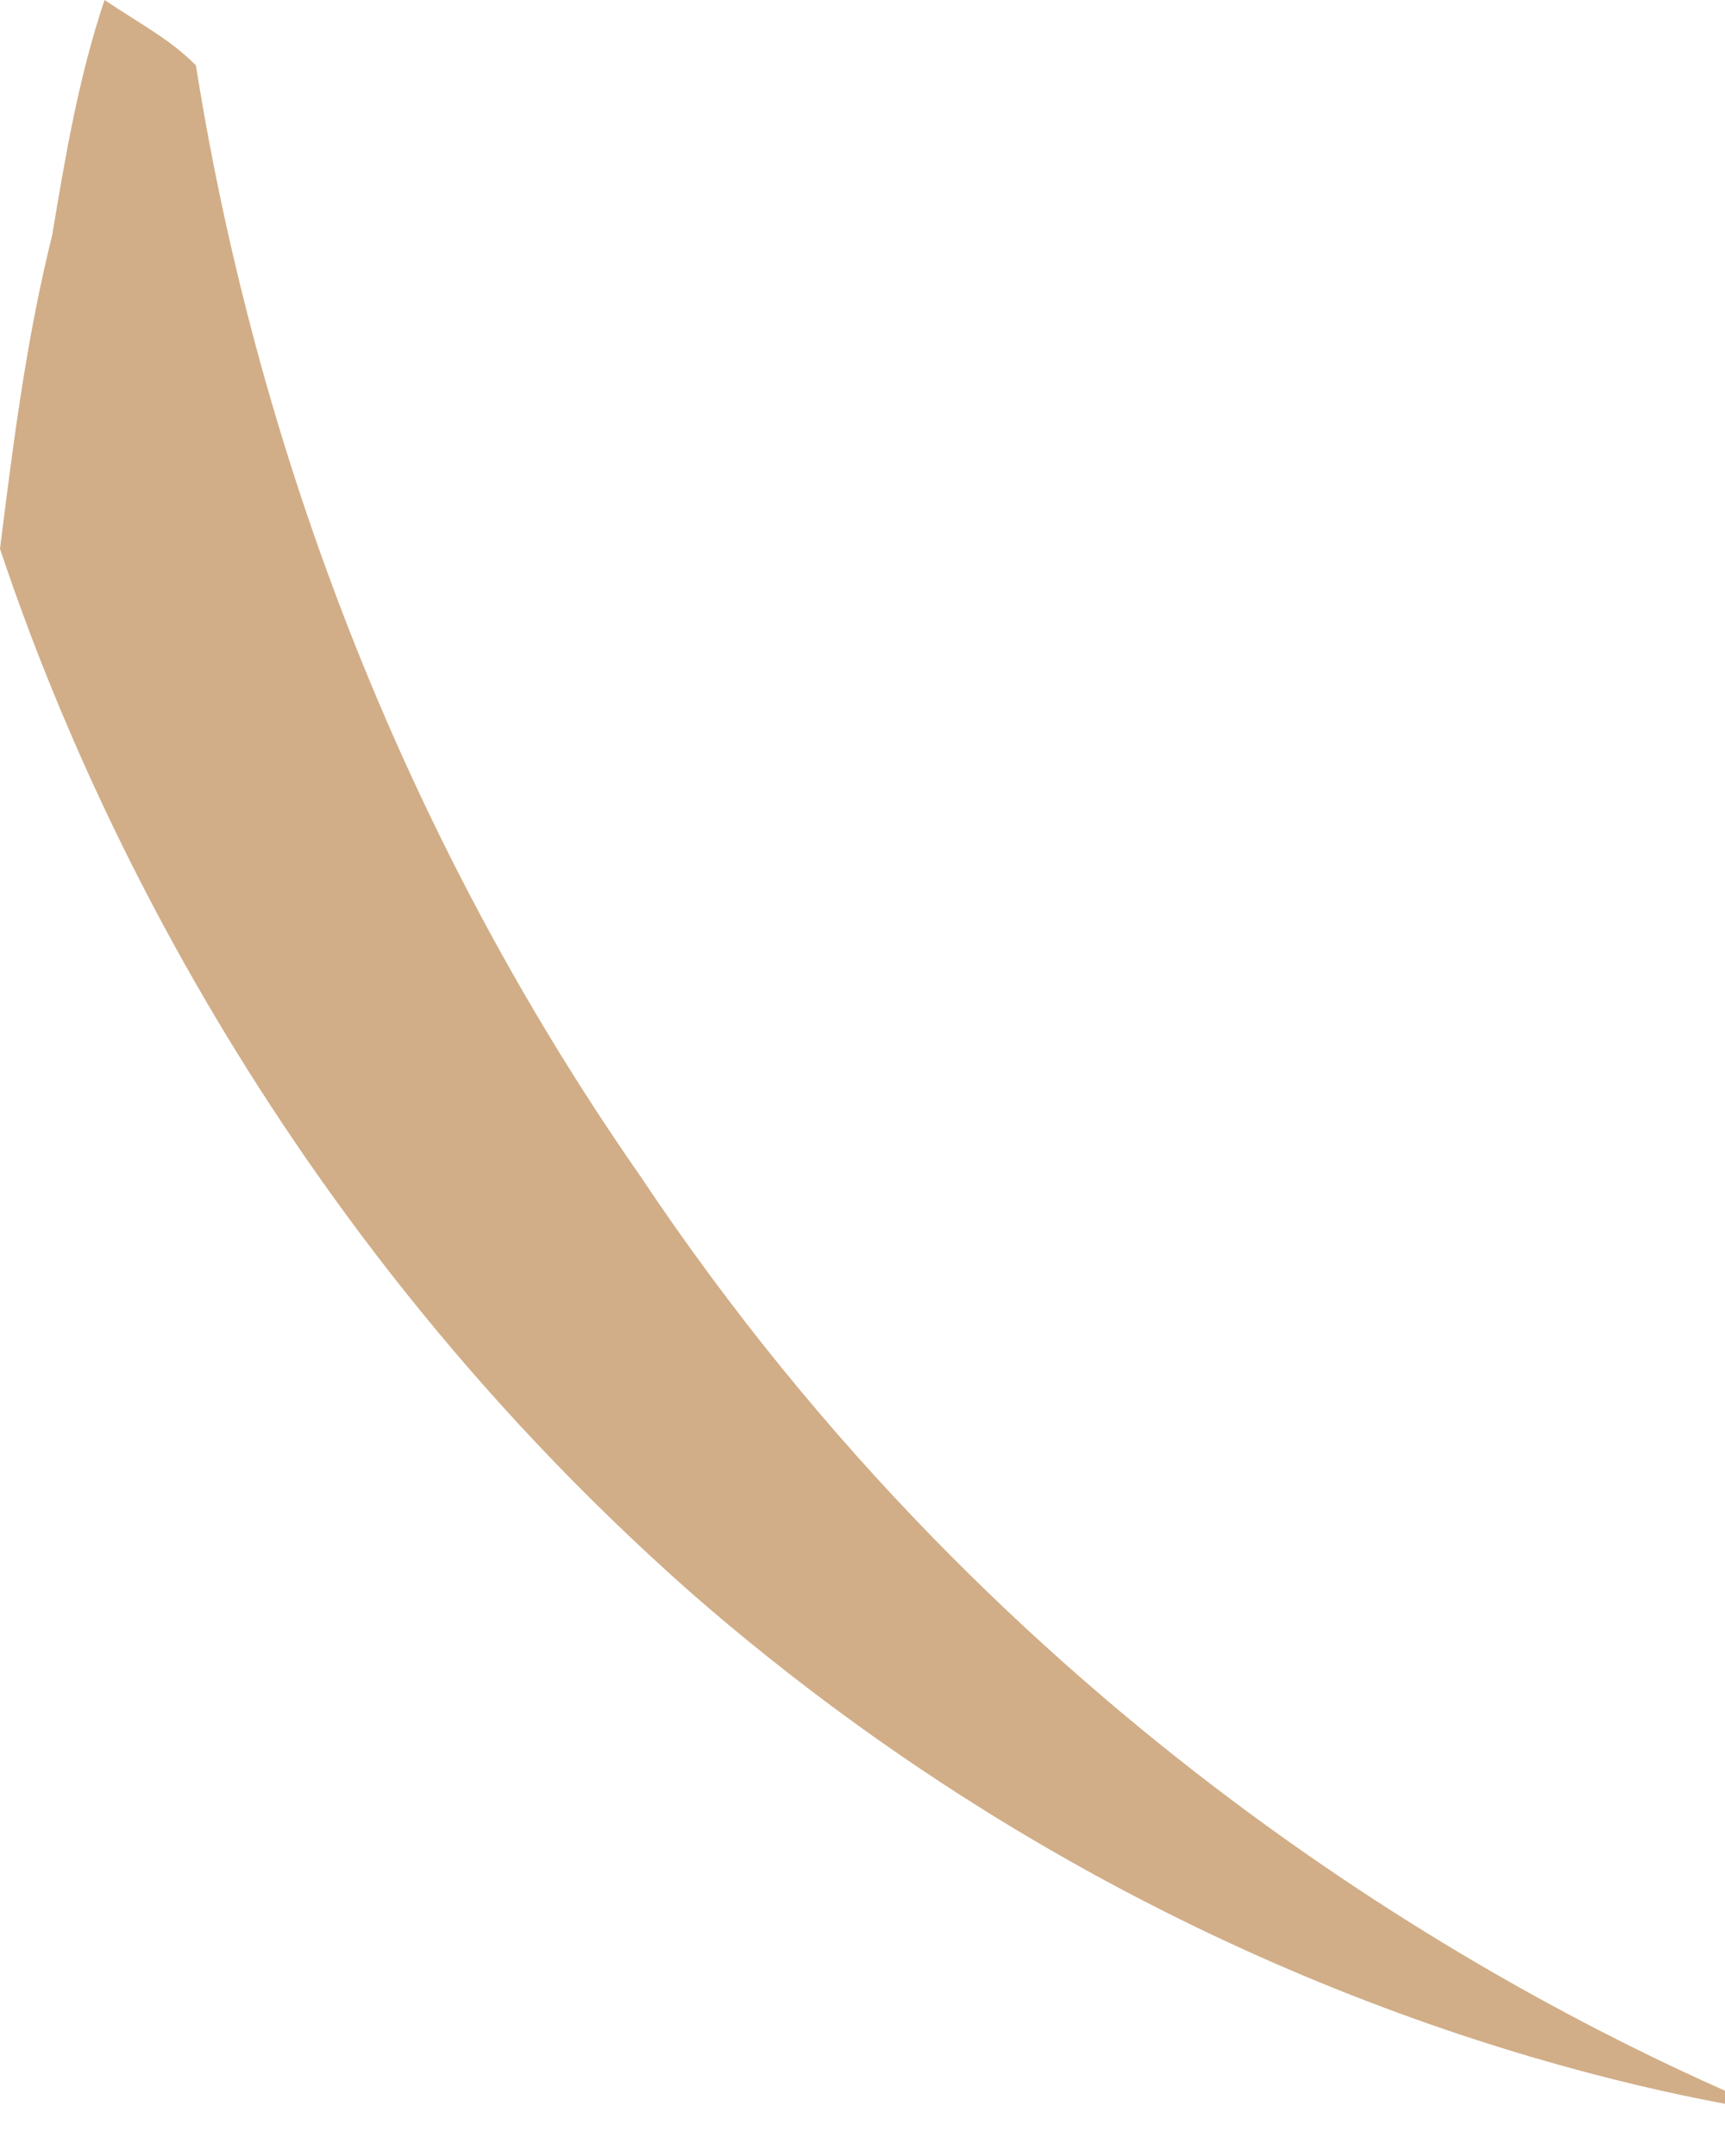 <svg width="12" height="15" viewBox="0 0 12 15" fill="none" xmlns="http://www.w3.org/2000/svg">
<path d="M0.363 1.636C0.182 2.364 0.091 3.091 -0 3.818C0.454 5.182 1.727 8.364 4.818 11.091C7.636 13.546 10.545 14.364 12 14.637V14.546C10.364 13.819 7 12 4.454 8.182C2.363 5.182 1.636 2.182 1.363 0.455C1.182 0.273 1 0.182 0.727 0C0.545 0.545 0.454 1.091 0.363 1.636Z" fill="#D1AE88"/>
</svg>
